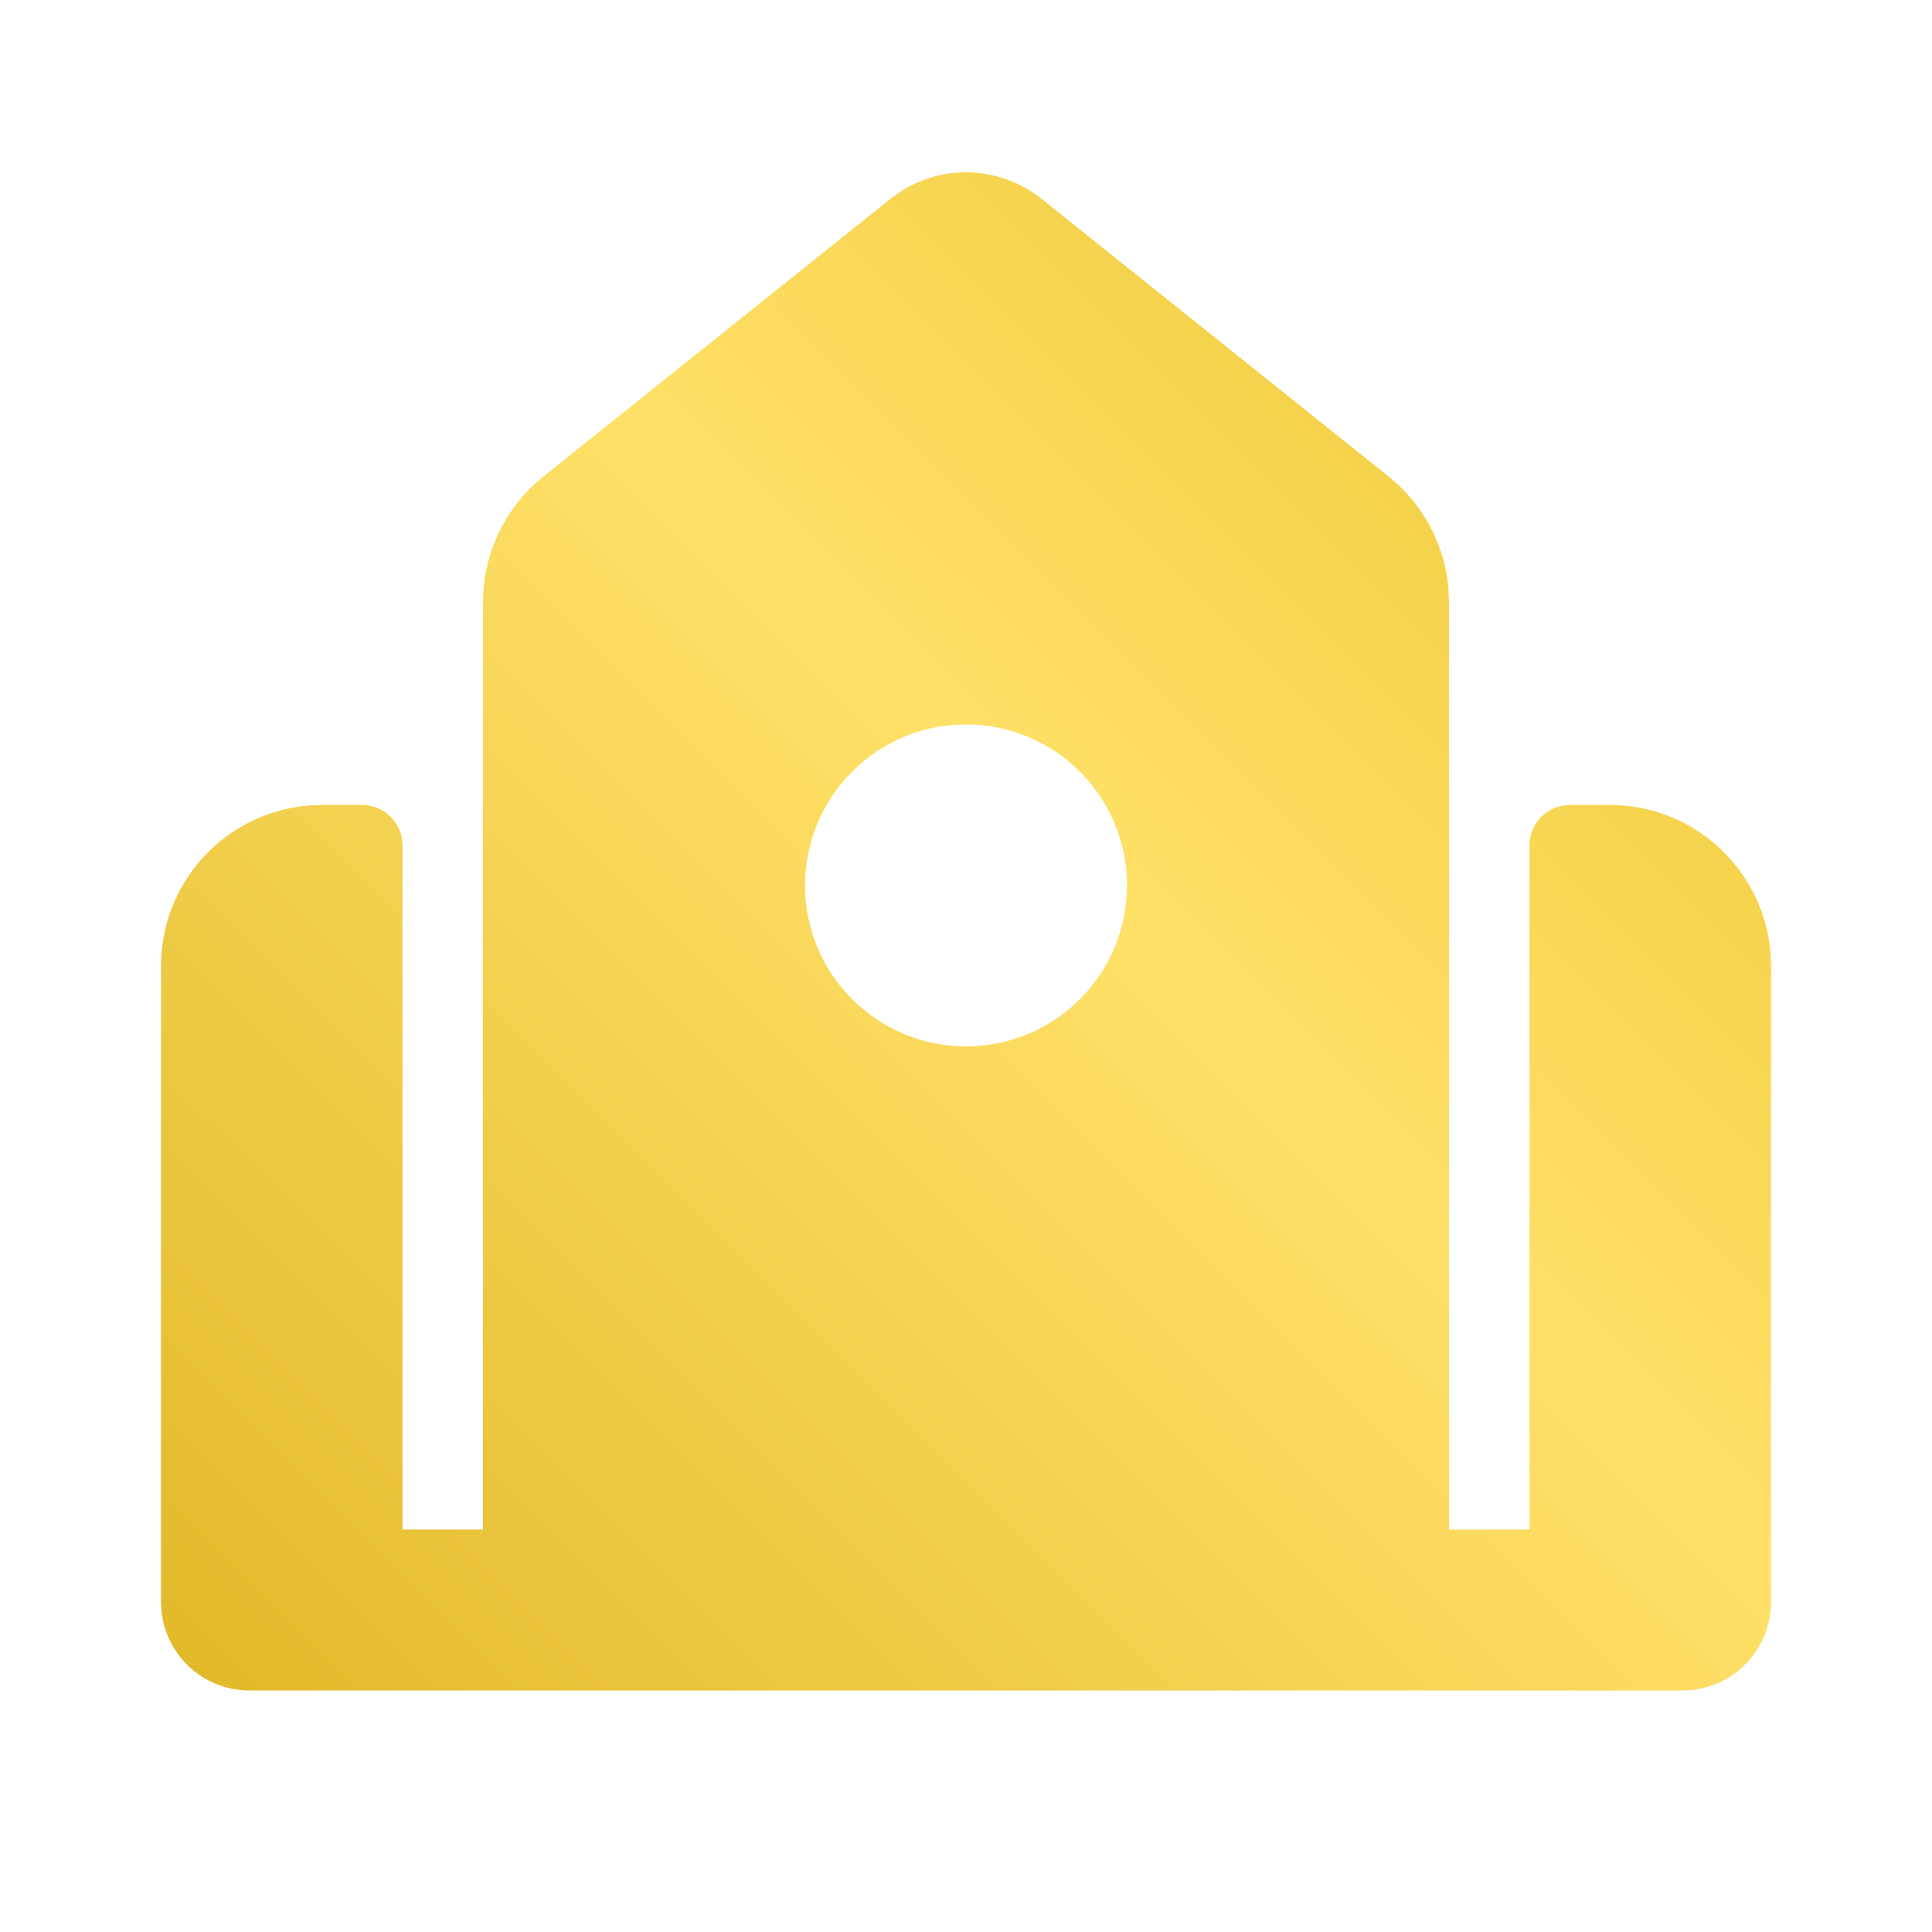 <?xml version="1.0" encoding="UTF-8"?>
<svg xmlns="http://www.w3.org/2000/svg" width="24" height="24" viewBox="0 0 24 24" fill="none">
  <path fill-rule="evenodd" clip-rule="evenodd" d="M11.063 2.469C11.309 2.272 11.611 2.158 11.925 2.142C12.24 2.127 12.552 2.211 12.816 2.382L12.937 2.469L17.249 5.919C17.459 6.087 17.634 6.296 17.761 6.533C17.889 6.77 17.968 7.031 17.992 7.299L18 7.48V19H19V10.5C19 10.383 19.041 10.27 19.116 10.18C19.191 10.09 19.295 10.029 19.41 10.008L19.5 10H20C20.505 10 20.991 10.19 21.36 10.534C21.73 10.877 21.957 11.347 21.995 11.85L22 12V19.9C22 20.171 21.9 20.432 21.719 20.634C21.538 20.836 21.289 20.963 21.02 20.993L20.9 21H3.1C2.829 21 2.567 20.9 2.365 20.719C2.164 20.538 2.036 20.289 2.006 20.02L2 19.9V12C2 11.495 2.19 11.009 2.534 10.639C2.877 10.27 3.347 10.043 3.85 10.005L4 10H4.5C4.617 10 4.73 10.041 4.82 10.116C4.91 10.191 4.971 10.295 4.992 10.41L5 10.5V19H6V7.48C6 7.211 6.054 6.944 6.16 6.696C6.265 6.449 6.42 6.225 6.614 6.038L6.751 5.918L11.063 2.469ZM12 8.999C11.47 8.999 10.961 9.21 10.586 9.585C10.211 9.96 10 10.469 10 10.999C10 11.529 10.211 12.038 10.586 12.413C10.961 12.788 11.47 12.999 12 12.999C12.53 12.999 13.039 12.788 13.414 12.413C13.789 12.038 14 11.529 14 10.999C14 10.469 13.789 9.96 13.414 9.585C13.039 9.21 12.53 8.999 12 8.999Z" fill="url(#paint0_linear_12006_10029)"></path>
  <defs>
    <linearGradient id="paint0_linear_12006_10029" x1="22" y1="3.178" x2="3.11" y2="22.108" gradientUnits="userSpaceOnUse">
      <stop stop-color="#EDC531"></stop>
      <stop offset="0.43" stop-color="#FFE169"></stop>
      <stop offset="1" stop-color="#E1B828"></stop>
    </linearGradient>
  </defs>
</svg>
